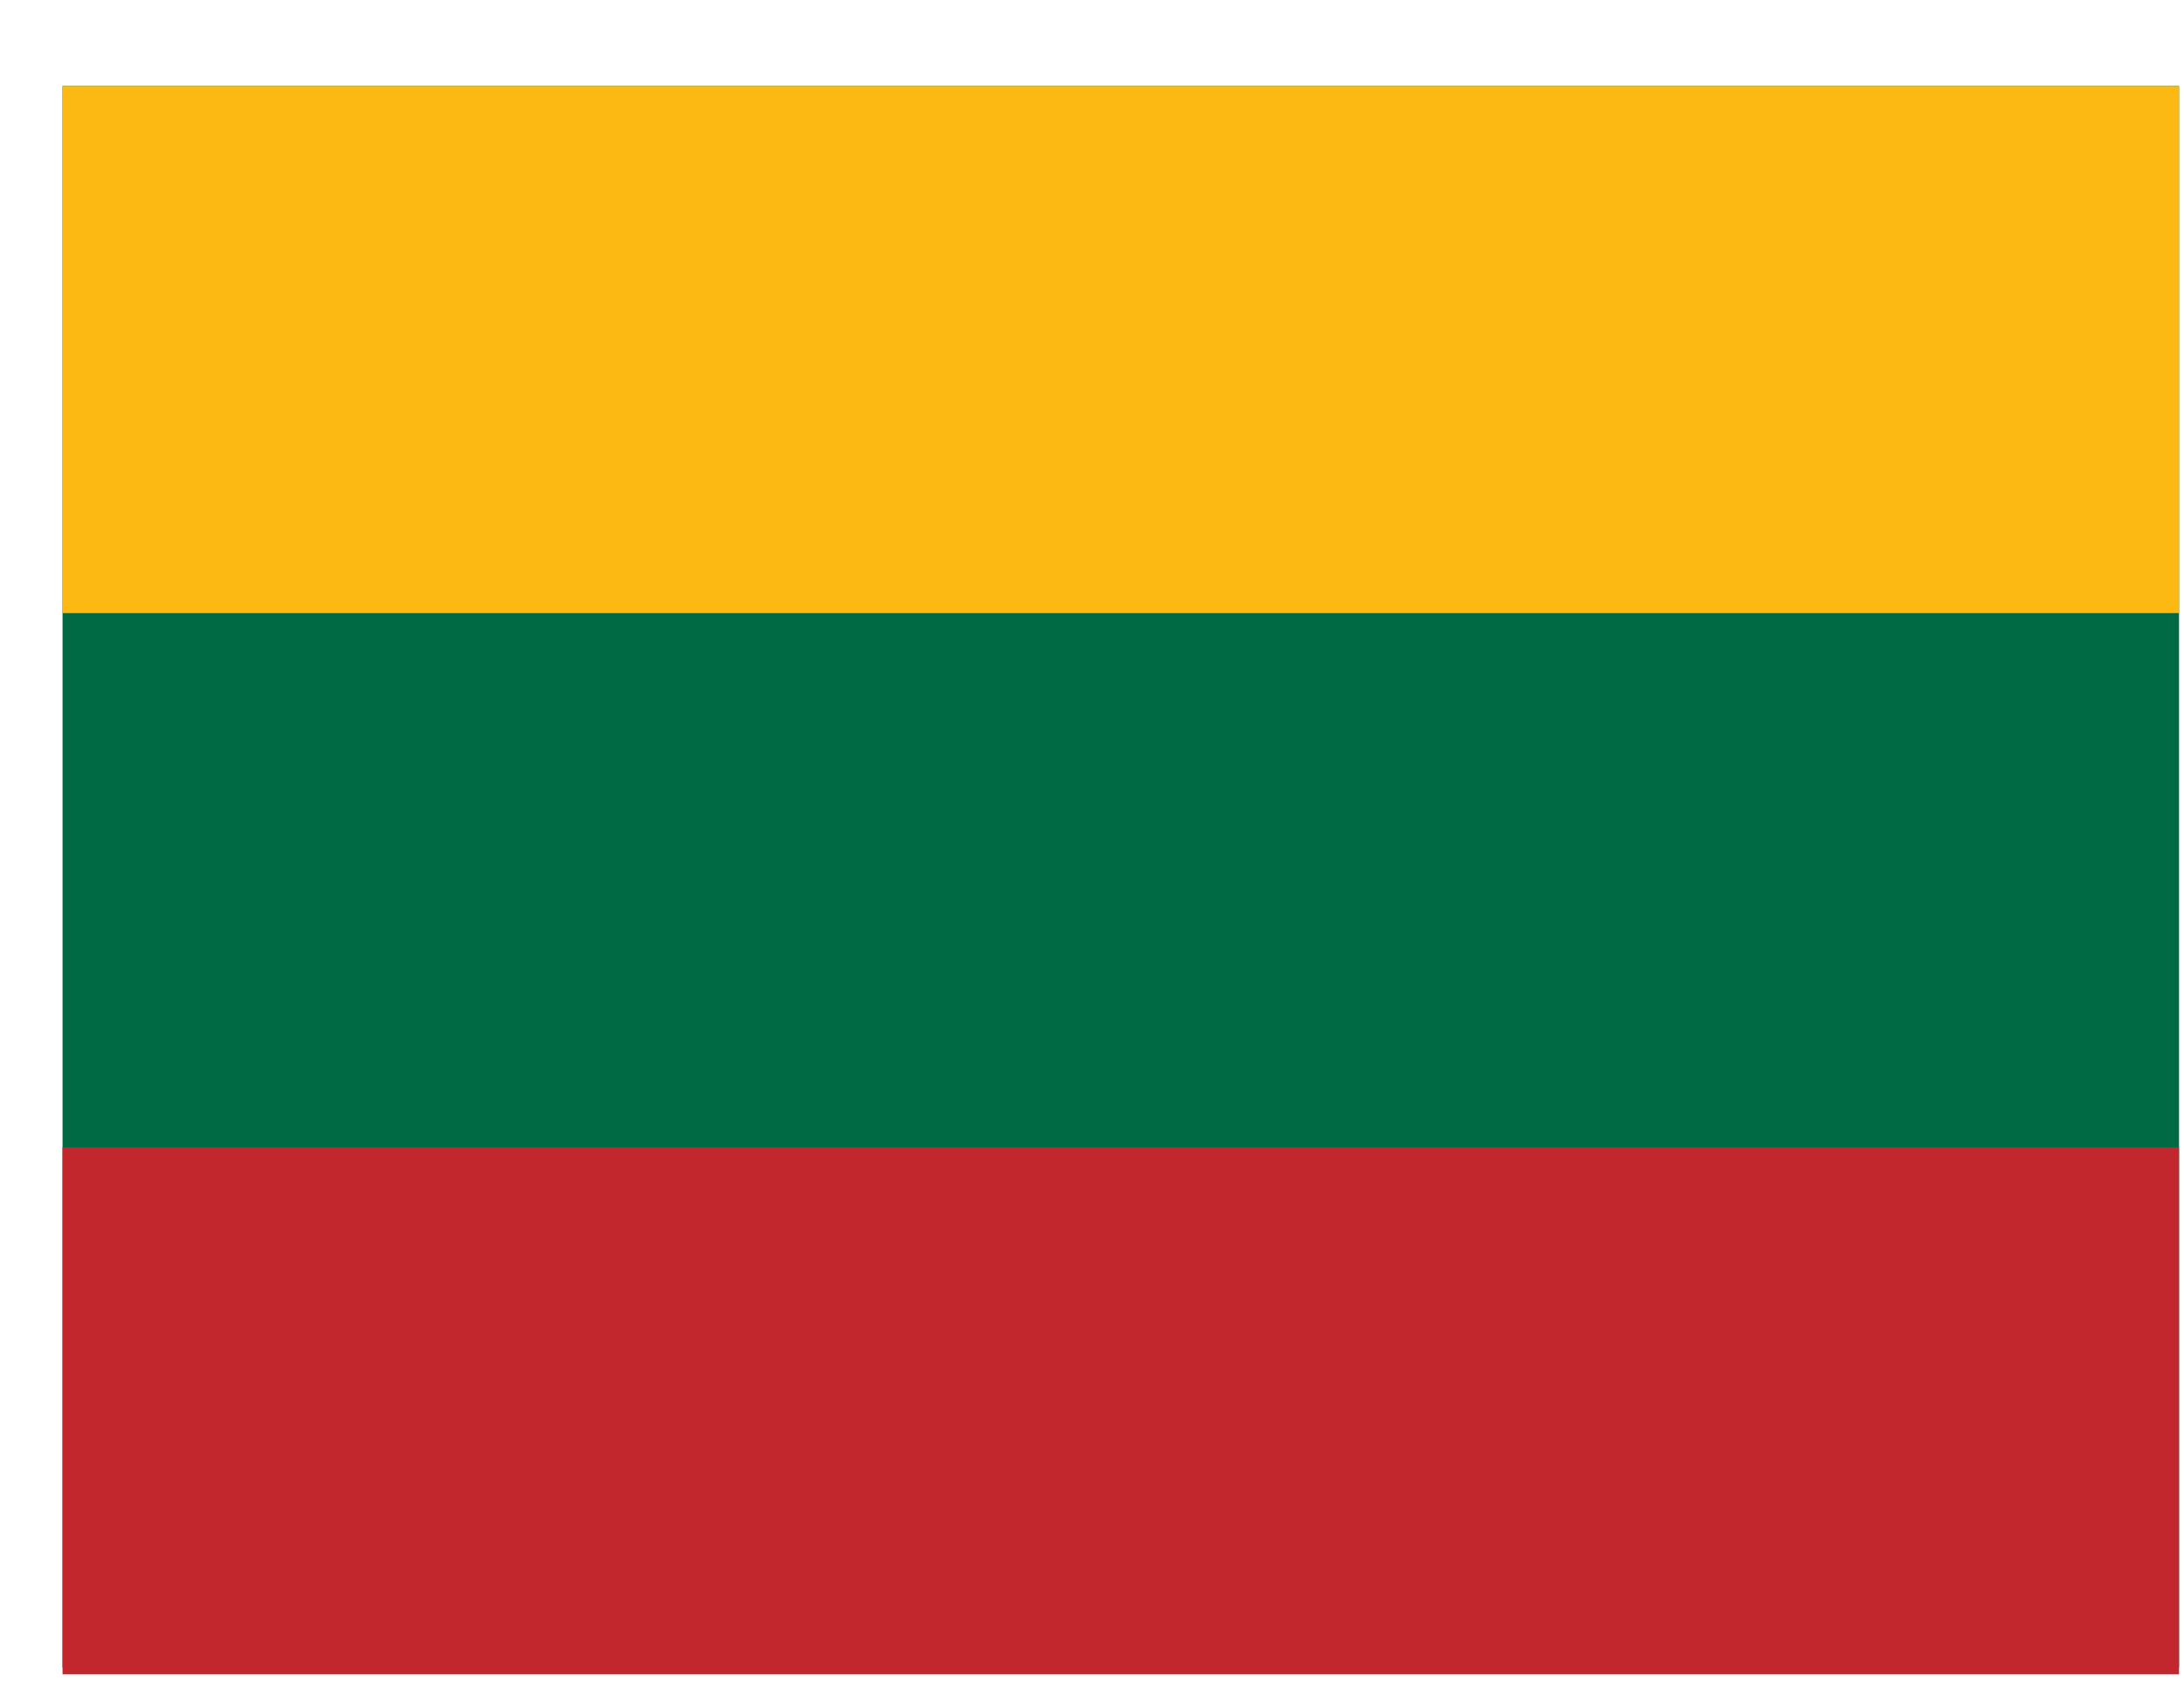 <svg width="22" height="17" viewBox="0 0 22 17" fill="none" xmlns="http://www.w3.org/2000/svg">
<g clip-path="url(#clip0_190_1344)">
<g clip-path="url(#clip1_190_1344)">
<path d="M21.96 0.866H0.63V16.795H21.96V0.866Z" fill="#006A44"/>
<path d="M21.96 11.556H0.63V16.864H21.96V11.556Z" fill="#C1272D"/>
<path fill-rule="evenodd" clip-rule="evenodd" d="M0.63 0.866H21.961V6.175H0.63V0.866Z" fill="#FDB913"/>
</g>
</g>
<defs>
<clipPath id="clip0_190_1344">
<rect width="21.32" height="16" fill="white" transform="translate(0.63 0.865)"/>
</clipPath>
<clipPath id="clip1_190_1344">
<rect width="21.33" height="15.998" fill="white" transform="translate(0.63 0.866)"/>
</clipPath>
</defs>
</svg>
